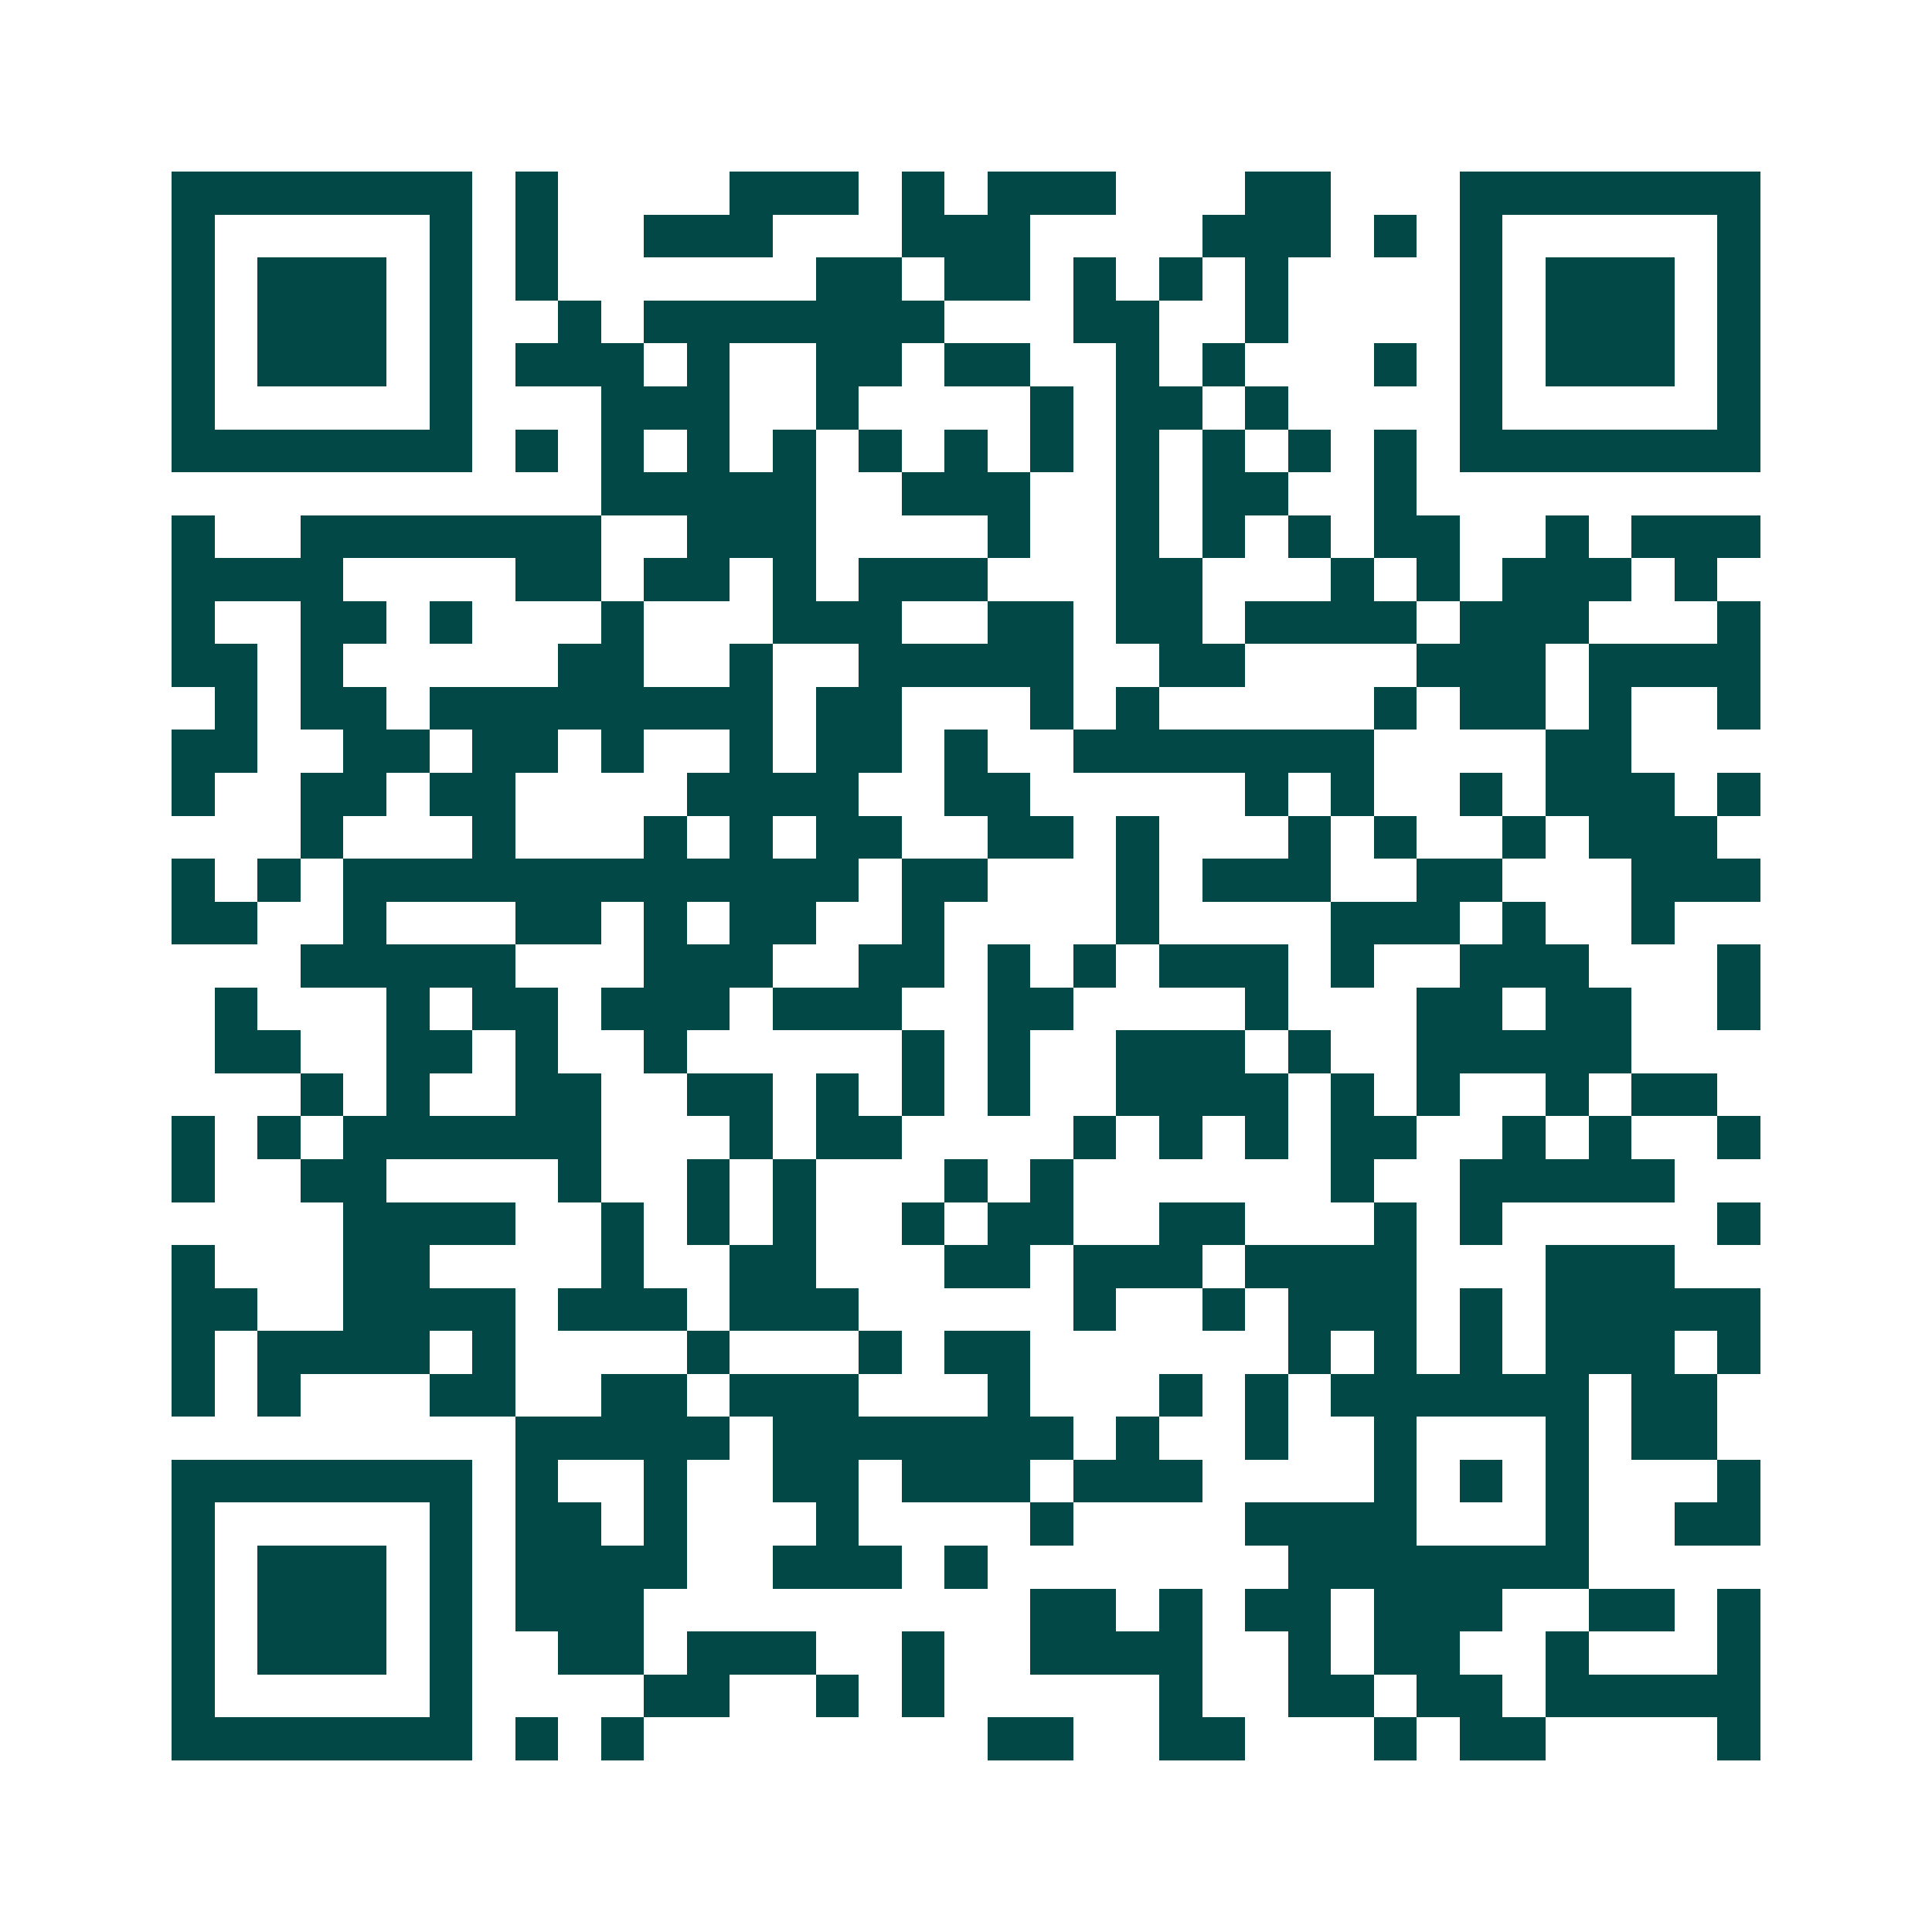 <svg xmlns="http://www.w3.org/2000/svg" width="200" height="200" viewBox="0 0 45 45" shape-rendering="crispEdges"><path fill="#ffffff" d="M0 0h45v45H0z"/><path stroke="#014847" d="M4 4.5h7m1 0h1m4 0h3m1 0h1m1 0h3m3 0h2m3 0h7M4 5.5h1m5 0h1m1 0h1m2 0h3m3 0h3m4 0h3m1 0h1m1 0h1m5 0h1M4 6.5h1m1 0h3m1 0h1m1 0h1m6 0h2m1 0h2m1 0h1m1 0h1m1 0h1m4 0h1m1 0h3m1 0h1M4 7.5h1m1 0h3m1 0h1m2 0h1m1 0h7m3 0h2m2 0h1m4 0h1m1 0h3m1 0h1M4 8.5h1m1 0h3m1 0h1m1 0h3m1 0h1m2 0h2m1 0h2m2 0h1m1 0h1m3 0h1m1 0h1m1 0h3m1 0h1M4 9.5h1m5 0h1m3 0h3m2 0h1m4 0h1m1 0h2m1 0h1m4 0h1m5 0h1M4 10.5h7m1 0h1m1 0h1m1 0h1m1 0h1m1 0h1m1 0h1m1 0h1m1 0h1m1 0h1m1 0h1m1 0h1m1 0h7M14 11.5h5m2 0h3m2 0h1m1 0h2m2 0h1M4 12.5h1m2 0h7m2 0h3m4 0h1m2 0h1m1 0h1m1 0h1m1 0h2m2 0h1m1 0h3M4 13.5h4m4 0h2m1 0h2m1 0h1m1 0h3m3 0h2m3 0h1m1 0h1m1 0h3m1 0h1M4 14.5h1m2 0h2m1 0h1m3 0h1m3 0h3m2 0h2m1 0h2m1 0h4m1 0h3m3 0h1M4 15.5h2m1 0h1m5 0h2m2 0h1m2 0h5m2 0h2m4 0h3m1 0h4M5 16.5h1m1 0h2m1 0h8m1 0h2m3 0h1m1 0h1m5 0h1m1 0h2m1 0h1m2 0h1M4 17.5h2m2 0h2m1 0h2m1 0h1m2 0h1m1 0h2m1 0h1m2 0h7m4 0h2M4 18.5h1m2 0h2m1 0h2m4 0h4m2 0h2m5 0h1m1 0h1m2 0h1m1 0h3m1 0h1M7 19.5h1m3 0h1m3 0h1m1 0h1m1 0h2m2 0h2m1 0h1m3 0h1m1 0h1m2 0h1m1 0h3M4 20.5h1m1 0h1m1 0h12m1 0h2m3 0h1m1 0h3m2 0h2m3 0h3M4 21.5h2m2 0h1m3 0h2m1 0h1m1 0h2m2 0h1m4 0h1m4 0h3m1 0h1m2 0h1M7 22.5h5m3 0h3m2 0h2m1 0h1m1 0h1m1 0h3m1 0h1m2 0h3m3 0h1M5 23.5h1m3 0h1m1 0h2m1 0h3m1 0h3m2 0h2m4 0h1m3 0h2m1 0h2m2 0h1M5 24.5h2m2 0h2m1 0h1m2 0h1m5 0h1m1 0h1m2 0h3m1 0h1m2 0h5M7 25.5h1m1 0h1m2 0h2m2 0h2m1 0h1m1 0h1m1 0h1m2 0h4m1 0h1m1 0h1m2 0h1m1 0h2M4 26.5h1m1 0h1m1 0h6m3 0h1m1 0h2m4 0h1m1 0h1m1 0h1m1 0h2m2 0h1m1 0h1m2 0h1M4 27.5h1m2 0h2m4 0h1m2 0h1m1 0h1m3 0h1m1 0h1m6 0h1m2 0h5M8 28.5h4m2 0h1m1 0h1m1 0h1m2 0h1m1 0h2m2 0h2m3 0h1m1 0h1m5 0h1M4 29.5h1m3 0h2m4 0h1m2 0h2m3 0h2m1 0h3m1 0h4m3 0h3M4 30.5h2m2 0h4m1 0h3m1 0h3m5 0h1m2 0h1m1 0h3m1 0h1m1 0h5M4 31.5h1m1 0h4m1 0h1m4 0h1m3 0h1m1 0h2m6 0h1m1 0h1m1 0h1m1 0h3m1 0h1M4 32.5h1m1 0h1m3 0h2m2 0h2m1 0h3m3 0h1m3 0h1m1 0h1m1 0h6m1 0h2M12 33.5h5m1 0h7m1 0h1m2 0h1m2 0h1m3 0h1m1 0h2M4 34.5h7m1 0h1m2 0h1m2 0h2m1 0h3m1 0h3m4 0h1m1 0h1m1 0h1m3 0h1M4 35.5h1m5 0h1m1 0h2m1 0h1m3 0h1m4 0h1m4 0h4m3 0h1m2 0h2M4 36.5h1m1 0h3m1 0h1m1 0h4m2 0h3m1 0h1m7 0h7M4 37.5h1m1 0h3m1 0h1m1 0h3m9 0h2m1 0h1m1 0h2m1 0h3m2 0h2m1 0h1M4 38.5h1m1 0h3m1 0h1m2 0h2m1 0h3m2 0h1m2 0h4m2 0h1m1 0h2m2 0h1m3 0h1M4 39.5h1m5 0h1m4 0h2m2 0h1m1 0h1m5 0h1m2 0h2m1 0h2m1 0h5M4 40.5h7m1 0h1m1 0h1m8 0h2m2 0h2m3 0h1m1 0h2m4 0h1"/></svg>
